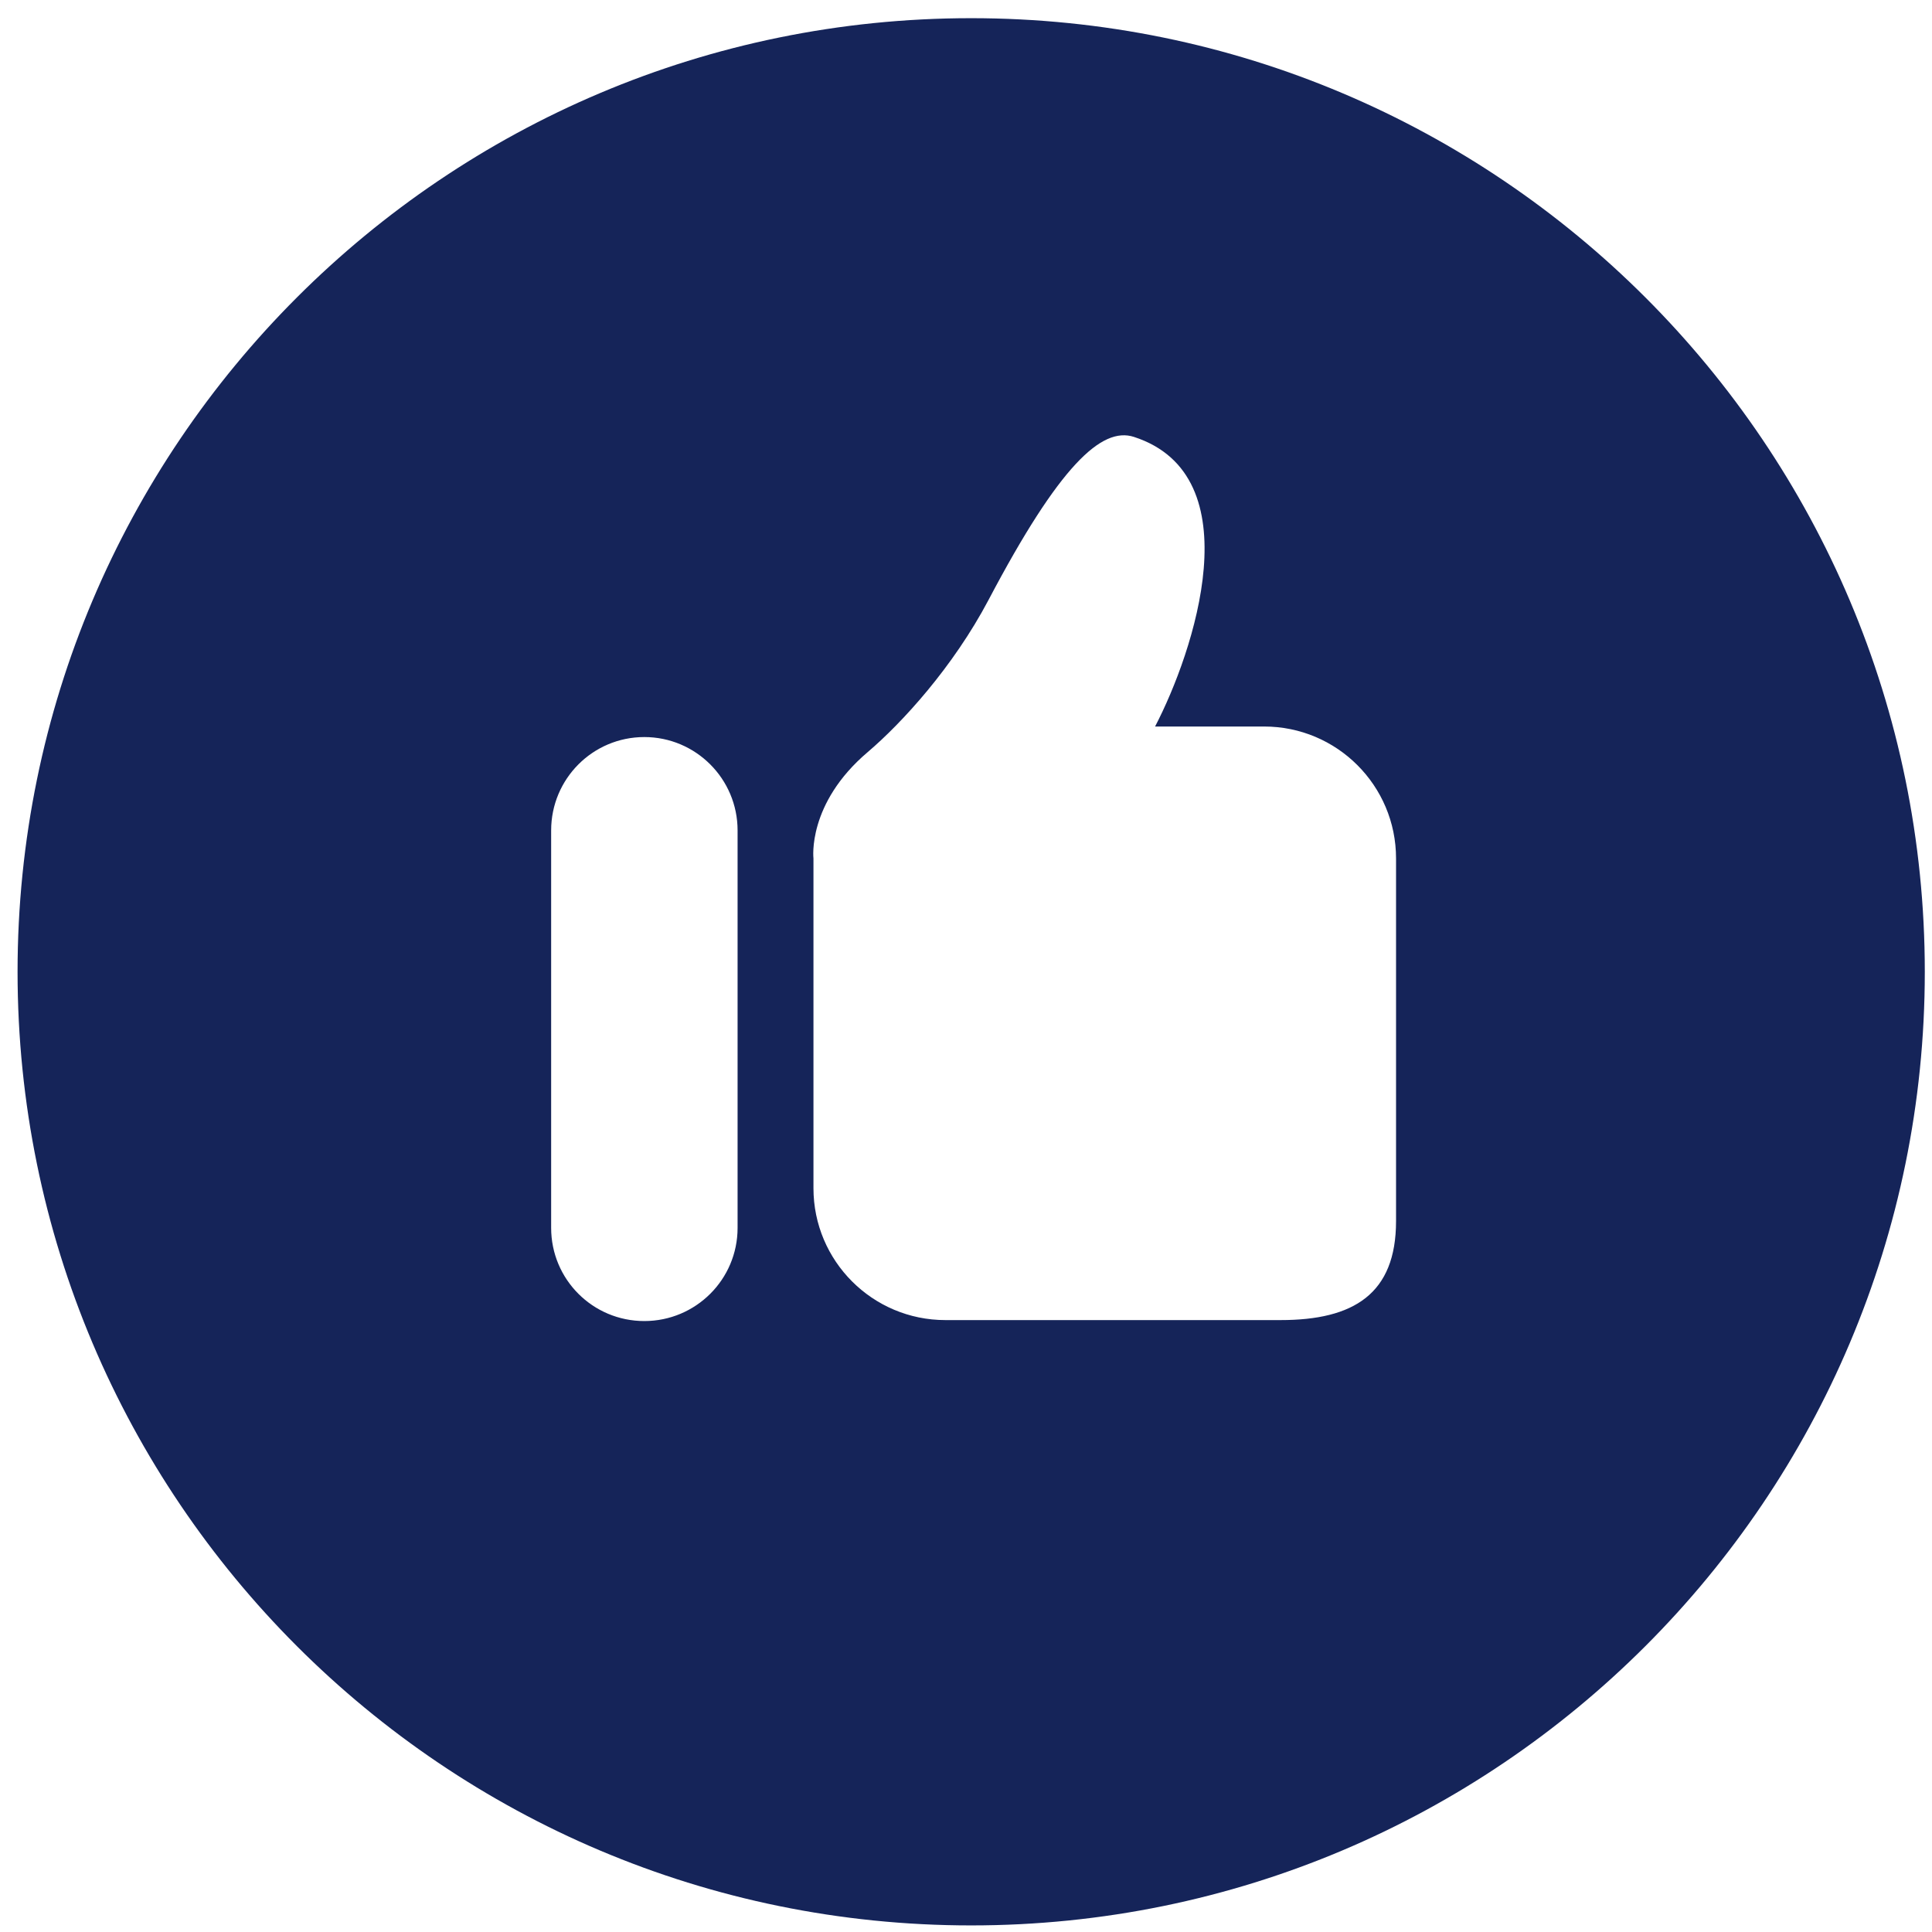 <svg width="22" height="22" viewBox="0 0 22 22" fill="none" xmlns="http://www.w3.org/2000/svg">
<path d="M11.059 0.207C5.061 0.207 0.2 5.069 0.2 11.066C0.2 17.063 5.061 21.925 11.059 21.925C17.055 21.925 21.918 17.062 21.918 11.066C21.918 5.069 17.055 0.207 11.059 0.207ZM8.399 13.982C8.399 14.569 7.923 15.043 7.337 15.043C6.75 15.043 6.276 14.569 6.276 13.982V9.456C6.276 8.869 6.75 8.393 7.337 8.393C7.923 8.393 8.399 8.869 8.399 9.456V13.982ZM15.897 13.905C15.897 14.735 15.413 15.032 14.583 15.032H10.765C9.936 15.032 9.263 14.36 9.263 13.53V9.775C9.263 9.775 9.189 9.151 9.881 8.564C10.271 8.232 10.852 7.598 11.258 6.829C12.063 5.301 12.545 4.856 12.912 4.975C14.272 5.416 13.592 7.431 13.153 8.273H14.395C15.224 8.273 15.897 8.945 15.897 9.775V13.905Z" fill="#152459"/>
</svg>
